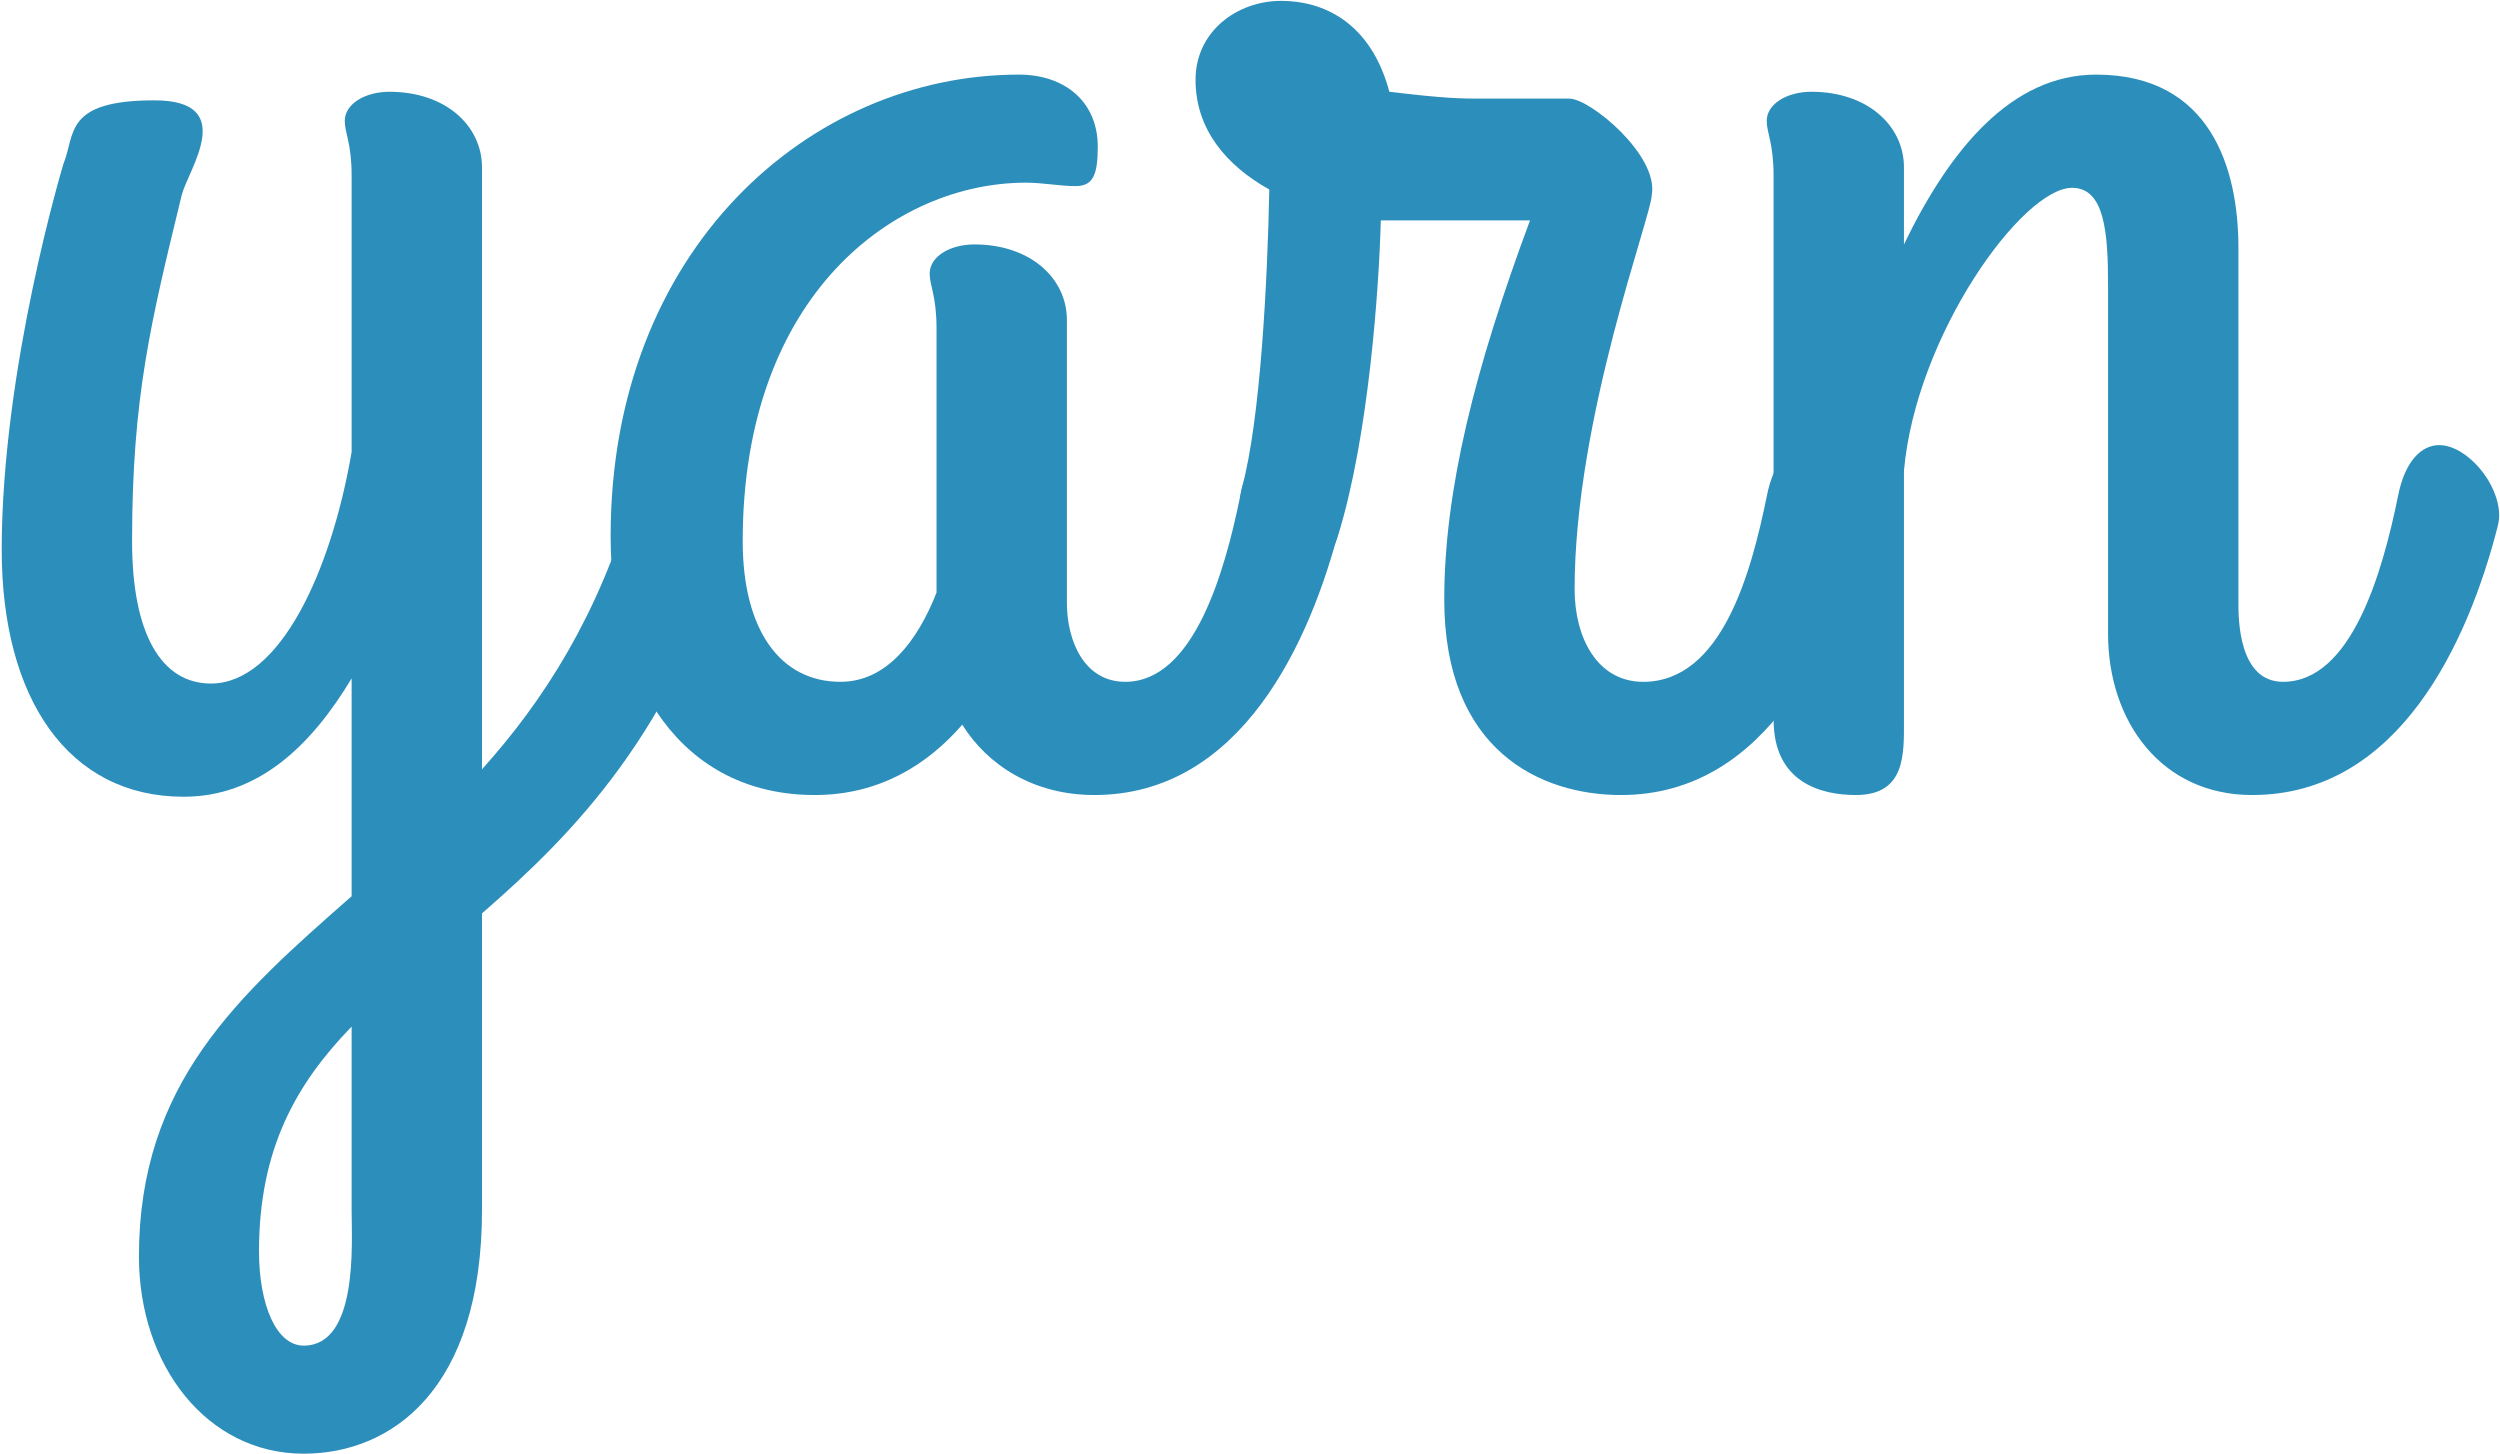 <?xml version="1.0" encoding="UTF-8"?>
<svg xmlns="http://www.w3.org/2000/svg" viewBox="0 0 583 339">
  <path fill="#2C8EBB" d="M147.6 115.8c-8 27.6-20.8 47.6-35.2 63.6V39c0-9.6-8.4-17.6-21.6-17.6-5.6 0-10.4 2.8-10.4 6.8C80.4 31 82 33.4 82 41v64.4c-4.8 28-16.8 54-32.8 54-11.6 0-18.4-11.6-18.4-33.2 0-33.6 4.4-51.2 11.6-80.8 1.6-6 13.2-22-6.4-22-21.2 0-18.4 8-21.2 14.8 0 0-14.4 47.6-14.4 90 0 34.8 15.6 57.6 42.4 57.6 17.2 0 29.6-11.6 39.2-27.6V209c-26.4 23.2-49.6 43.6-49.6 84 0 25.6 16 46 38.4 46 20.4 0 41.6-14.8 41.6-56.8V213c21.6-18.8 44.8-42.4 58.4-88.8.4-1.6.4-3.6.4-4 0-7.6-7.6-16.4-14-16.4-4 0-7.2 3.6-9.6 12zm-76.8 198c-6.4 0-10.4-9.6-10.4-22 0-24 8.8-39.2 21.6-52.4v42.8c0 7.6 1.6 31.6-11.2 31.6z"></path>
  <path fill="#2C8EBB" d="M262.4 159c-9.6 0-13.6-9.6-13.6-18.4v-66c0-9.6-8.4-17.6-21.6-17.6-5.6 0-10.4 2.8-10.4 6.8 0 2.8 1.6 5.2 1.6 12.8v61.6C214 149.4 206.8 159 196 159c-14 0-22.8-12-22.8-32.8 0-57.6 35.6-83.6 66-83.6 4 0 8 .8 11.6.8 4 0 5.2-2.4 5.2-9.2 0-10.4-7.6-16.8-18.4-16.8-48.8 0-95.2 40.8-95.2 107.6 0 34 16.4 60.4 47.6 60.4 15.2 0 26.4-7.2 34.4-16.4 6 9.6 16.8 16.4 30.8 16.4 34.4 0 50.4-36 57.2-62.4.4-1.6.4-2.4.4-2.8 0-7.6-7.6-16.4-14-16.4-4 0-8 3.6-9.6 12-3.6 17.6-10.8 43.2-26.8 43.2z"></path>
  <path fill="#2C8EBB" d="M378 185.4c34.4 0 50-36 57.2-62.4 0-.8.4-1.6.4-2.8 0-7.6-7.6-16.4-14-16.4-4 0-8 3.6-9.6 12-3.6 17.6-10.4 43.2-28.8 43.2-10.8 0-16-10.4-16-21.6 0-40 18-87.2 18-92C386.8 36.2 370.8 23 366 23h-20.8c-4 0-8 0-21.2-1.6C319.6 5 308.4.2 298.8.2c-10.4 0-20 7.2-20 18.4 0 11.6 7.2 20 17.2 25.6-.4 20.4-2 53.6-6.4 69.6-3.6 13.6 17.2 28 22.4 11.2 7.2-23.2 9.6-58 10-73.6h34.8c-12.8 34.4-20 62.8-20 88.4 0 35.2 22.4 45.6 41.2 45.6z"></path>
  <path fill="#2C8EBB" d="M413.6 167.8c0 14.8 11.2 17.6 19.2 17.6 11.6 0 11.2-9.6 11.2-17.2v-58.4c2.8-31.6 27.6-66 39.2-66 7.6 0 8.4 10.4 8.4 22.8v81.2c0 20.4 12.4 37.6 33.6 37.6 34.4 0 50.4-36 57.2-62.4.4-1.6.4-2.4.4-2.8 0-7.6-7.6-16.4-14-16.4-4 0-8 3.6-9.6 12-3.6 17.6-10.8 43.2-26.8 43.2-10.4 0-10.4-14.8-10.4-18.4V57.8c0-18.4-6.4-40.4-33.2-40.4-19.6 0-34 17.2-44.8 39.6V39c0-9.6-8.4-17.6-21.6-17.6-5.6 0-10.4 2.8-10.4 6.8 0 2.8 1.6 5.2 1.6 12.8v126.8z"></path>
</svg>
